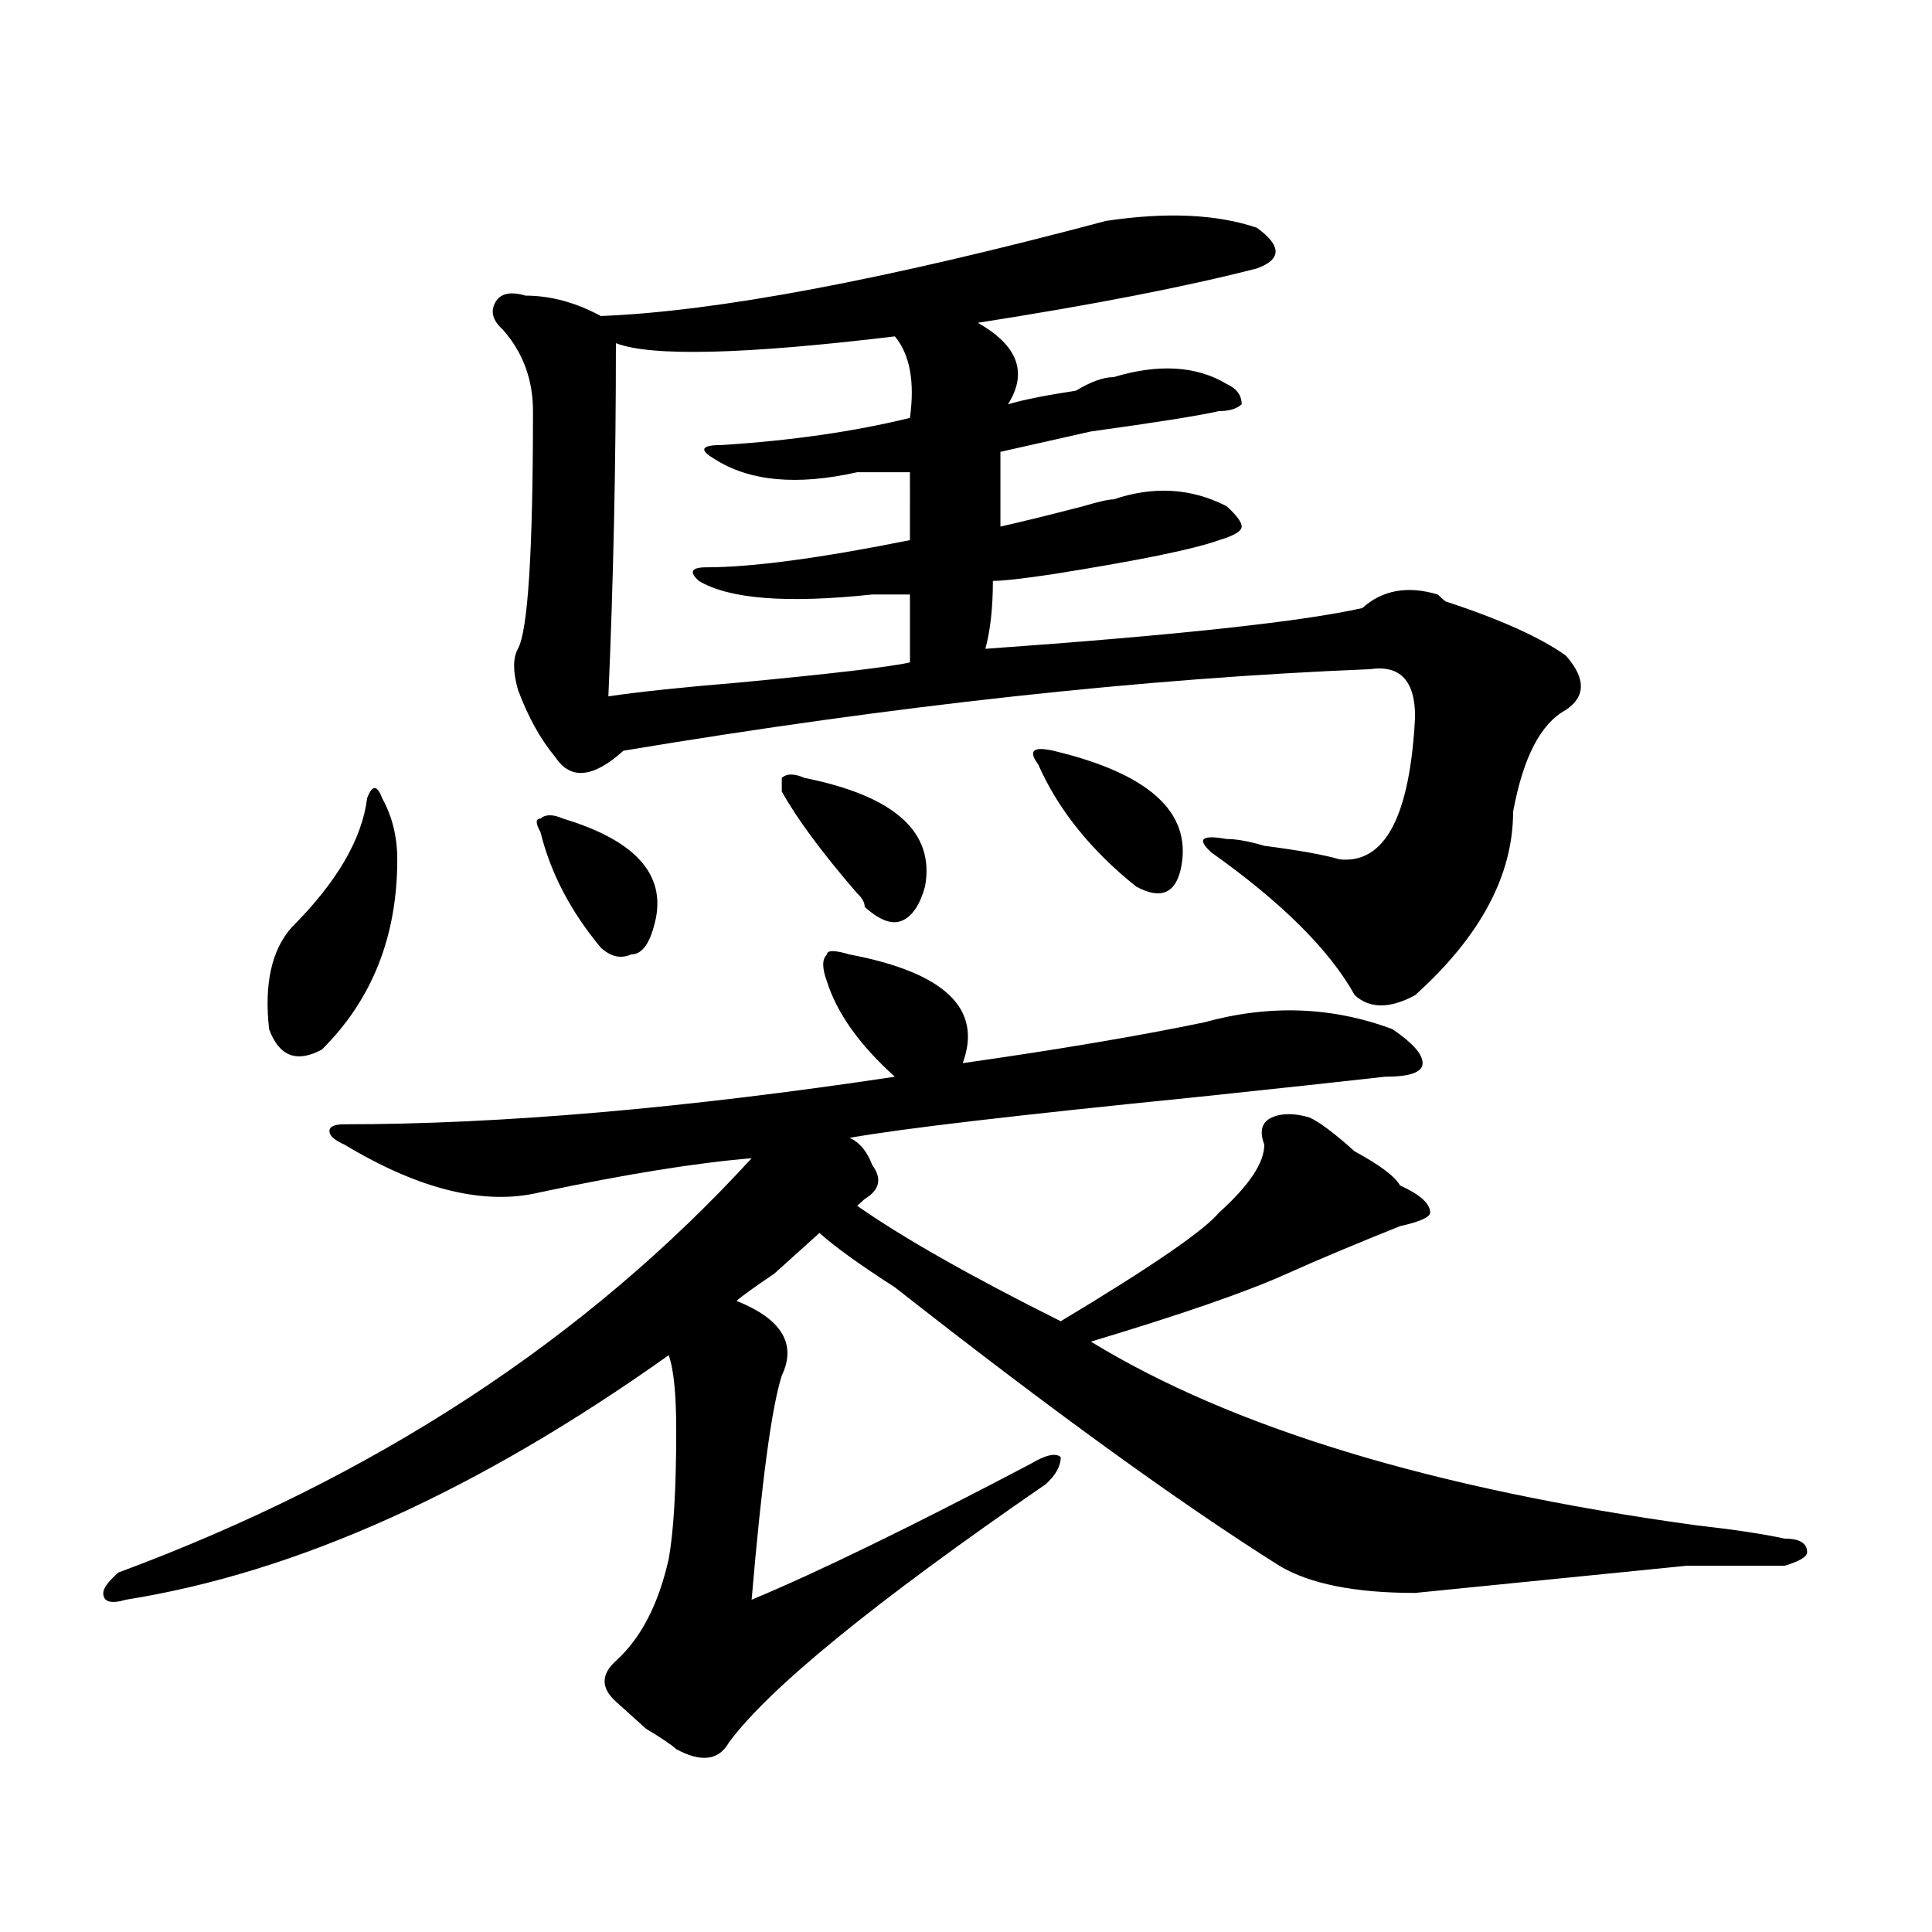 <?xml version="1.0" encoding="utf-8"?>
<!-- Generator: Adobe Illustrator 16.0.0, SVG Export Plug-In . SVG Version: 6.00 Build 0)  -->
<!DOCTYPE svg PUBLIC "-//W3C//DTD SVG 1.1//EN" "http://www.w3.org/Graphics/SVG/1.1/DTD/svg11.dtd">
<svg version="1.1" id="图层_1" xmlns="http://www.w3.org/2000/svg" xmlns:xlink="http://www.w3.org/1999/xlink" x="0px" y="0px"
	 width="1000px" height="1000px" viewBox="0 0 1000 1000" enable-background="new 0 0 1000 1000" xml:space="preserve">
<path d="M439.77,494.031c49.389,9.394,68.9,28.125,58.535,56.25c49.389-7.031,91.034-14.063,124.875-21.094
	c33.779-9.339,66.34-8.185,97.559,3.516c10.365,7.031,15.609,12.909,15.609,17.578c0,4.724-6.524,7.031-19.512,7.031
	c-20.854,2.362-53.353,5.878-97.559,10.547c-93.656,9.394-153.533,16.425-179.508,21.094c5.183,2.362,9.085,7.031,11.707,14.063
	c5.183,7.031,3.902,12.909-3.902,17.578l-3.902,3.516c23.414,16.425,58.535,36.364,105.363,59.766
	c46.828-28.125,74.145-46.856,81.949-56.25c15.609-14.063,23.414-25.763,23.414-35.156c-2.622-7.031-1.342-11.7,3.902-14.063
	c5.183-2.308,11.707-2.308,19.512,0c5.183,2.362,12.987,8.239,23.414,17.578c12.987,7.031,20.792,12.909,23.414,17.578
	c10.365,4.724,15.609,9.394,15.609,14.063c0,2.362-5.244,4.724-15.609,7.031c-23.414,9.394-42.926,17.578-58.535,24.609
	c-20.854,9.394-54.633,21.094-101.461,35.156c72.803,44.55,176.886,76.19,312.188,94.922c20.792,2.362,36.401,4.724,46.828,7.031
	c7.805,0,11.707,2.362,11.707,7.031c0,2.362-3.902,4.724-11.707,7.031c-7.805,0-24.756,0-50.73,0
	c-70.242,7.031-117.07,11.7-140.484,14.063c-31.219,0-54.633-4.725-70.242-14.063c-52.072-32.794-118.412-80.859-199.02-144.141
	c-18.231-11.7-31.219-21.094-39.023-28.125c-5.244,4.724-13.049,11.755-23.414,21.094c-10.427,7.031-16.951,11.755-19.512,14.063
	c23.414,9.394,31.219,22.302,23.414,38.672c-5.244,16.425-10.427,55.097-15.609,116.016c33.779-14.063,81.949-37.464,144.387-70.313
	c7.805-4.669,12.987-5.823,15.609-3.516c0,4.724-2.622,9.394-7.805,14.063c-88.474,60.919-143.106,105.469-163.898,133.594
	c-5.244,9.338-14.329,10.547-27.316,3.516c-2.622-2.362-7.805-5.878-15.609-10.547c-7.805-7.031-13.049-11.756-15.609-14.063
	c-7.805-7.031-7.805-14.063,0-21.094c12.987-11.756,22.072-29.334,27.316-52.734c2.561-14.063,3.902-36.31,3.902-66.797
	c0-18.731-1.342-31.641-3.902-38.672c-98.9,70.313-192.557,112.5-280.969,126.563c-7.805,2.307-11.707,1.153-11.707-3.516
	c0-2.362,2.561-5.878,7.805-10.547c132.68-49.219,241.945-120.685,327.797-214.453c-28.658,2.362-65.06,8.239-109.266,17.578
	c-28.658,7.031-62.438-1.153-101.461-24.609c-5.244-2.308-7.805-4.669-7.805-7.031c0-2.308,2.561-3.516,7.805-3.516
	c80.607,0,175.605-8.185,284.871-24.609c-18.231-16.37-29.938-32.794-35.121-49.219c-2.622-7.031-2.622-11.7,0-14.063
	C428.063,491.724,431.965,491.724,439.77,494.031z M197.824,413.172c5.183,9.394,7.805,19.94,7.805,31.641
	c0,39.88-13.049,72.675-39.023,98.438c-13.049,7.031-22.134,3.516-27.316-10.547c-2.622-23.401,1.28-40.979,11.707-52.734
	c23.414-23.401,36.401-45.703,39.023-66.797C192.58,406.141,195.202,406.141,197.824,413.172z M510.012,335.828
	c98.839-7.031,163.898-14.063,195.117-21.094c10.365-9.339,23.414-11.7,39.023-7.031l3.902,3.516
	c28.597,9.394,49.389,18.786,62.438,28.125c10.365,11.755,10.365,21.094,0,28.125c-13.049,7.031-22.134,24.609-27.316,52.734
	c0,32.849-16.951,64.489-50.73,94.922c-13.049,7.031-23.414,7.031-31.219,0c-13.049-23.401-37.743-48.011-74.145-73.828
	c-7.805-7.031-5.244-9.339,7.805-7.031c5.183,0,11.707,1.208,19.512,3.516c18.17,2.362,31.219,4.724,39.023,7.031
	c23.414,2.362,36.401-22.247,39.023-73.828c0-18.731-7.805-26.917-23.414-24.609c-117.07,4.724-245.848,18.786-386.332,42.188
	c-15.609,14.063-27.316,15.271-35.121,3.516c-7.805-9.339-14.329-21.094-19.512-35.156c-2.622-9.339-2.622-16.37,0-21.094
	c5.183-9.339,7.805-50.372,7.805-123.047c0-16.37-5.244-30.433-15.609-42.188c-5.244-4.669-6.524-9.339-3.902-14.063
	c2.561-4.669,7.805-5.823,15.609-3.516c12.987,0,25.975,3.516,39.023,10.547c59.815-2.308,146.947-18.731,261.457-49.219
	c31.219-4.669,57.193-3.516,78.047,3.516c12.987,9.394,12.987,16.425,0,21.094c-36.463,9.394-84.571,18.786-144.387,28.125
	c20.792,11.755,25.975,25.817,15.609,42.188c7.805-2.308,19.512-4.669,35.121-7.031c7.805-4.669,14.268-7.031,19.512-7.031
	c23.414-7.031,42.926-5.823,58.535,3.516c5.183,2.362,7.805,5.878,7.805,10.547c-2.622,2.362-6.524,3.516-11.707,3.516
	c-10.427,2.362-32.561,5.878-66.34,10.547c-20.854,4.724-36.463,8.239-46.828,10.547c0,11.755,0,24.609,0,38.672
	c10.365-2.308,24.694-5.823,42.926-10.547c7.805-2.308,12.987-3.516,15.609-3.516c20.792-7.031,40.304-5.823,58.535,3.516
	c5.183,4.724,7.805,8.239,7.805,10.547c0,2.362-3.902,4.724-11.707,7.031c-13.049,4.724-41.646,10.547-85.852,17.578
	c-15.609,2.362-26.036,3.516-31.219,3.516C513.914,314.734,512.572,326.489,510.012,335.828z M291.48,423.719
	c39.023,11.755,54.633,30.487,46.828,56.25c-2.622,9.394-6.524,14.063-11.707,14.063c-5.244,2.362-10.427,1.208-15.609-3.516
	c-15.609-18.731-26.036-38.672-31.219-59.766c-2.622-4.669-2.622-7.031,0-7.031C282.334,421.411,286.236,421.411,291.48,423.719z
	 M470.988,244.422c-7.805,0-16.951,0-27.316,0c-31.219,7.031-55.975,4.724-74.145-7.031c-7.805-4.669-6.524-7.031,3.902-7.031
	c36.401-2.308,68.9-7.031,97.559-14.063c2.561-18.731,0-32.794-7.805-42.188c-78.047,9.394-126.217,10.547-144.387,3.516
	c0,63.281-1.342,124.255-3.902,182.813c15.609-2.308,37.682-4.669,66.34-7.031c49.389-4.669,79.327-8.185,89.754-10.547
	c0-11.7,0-23.401,0-35.156c-5.244,0-11.707,0-19.512,0c-44.268,4.724-74.145,2.362-89.754-7.031
	c-5.244-4.669-3.902-7.031,3.902-7.031c23.414,0,58.535-4.669,105.363-14.063C470.988,267.878,470.988,256.177,470.988,244.422z
	 M416.355,402.625c46.828,9.394,67.62,28.125,62.438,56.25c-2.622,9.394-6.524,15.271-11.707,17.578
	c-5.244,2.362-11.707,0-19.512-7.031c0-2.308-1.342-4.669-3.902-7.031c-18.231-21.094-31.219-38.672-39.023-52.734v-7.031
	C407.209,400.317,411.111,400.317,416.355,402.625z M545.133,388.563c49.389,11.755,71.522,31.641,66.34,59.766
	c-2.622,14.063-10.427,17.578-23.414,10.547c-23.414-18.731-40.365-39.825-50.73-63.281
	C532.084,388.563,534.706,386.255,545.133,388.563z"/>
</svg>
